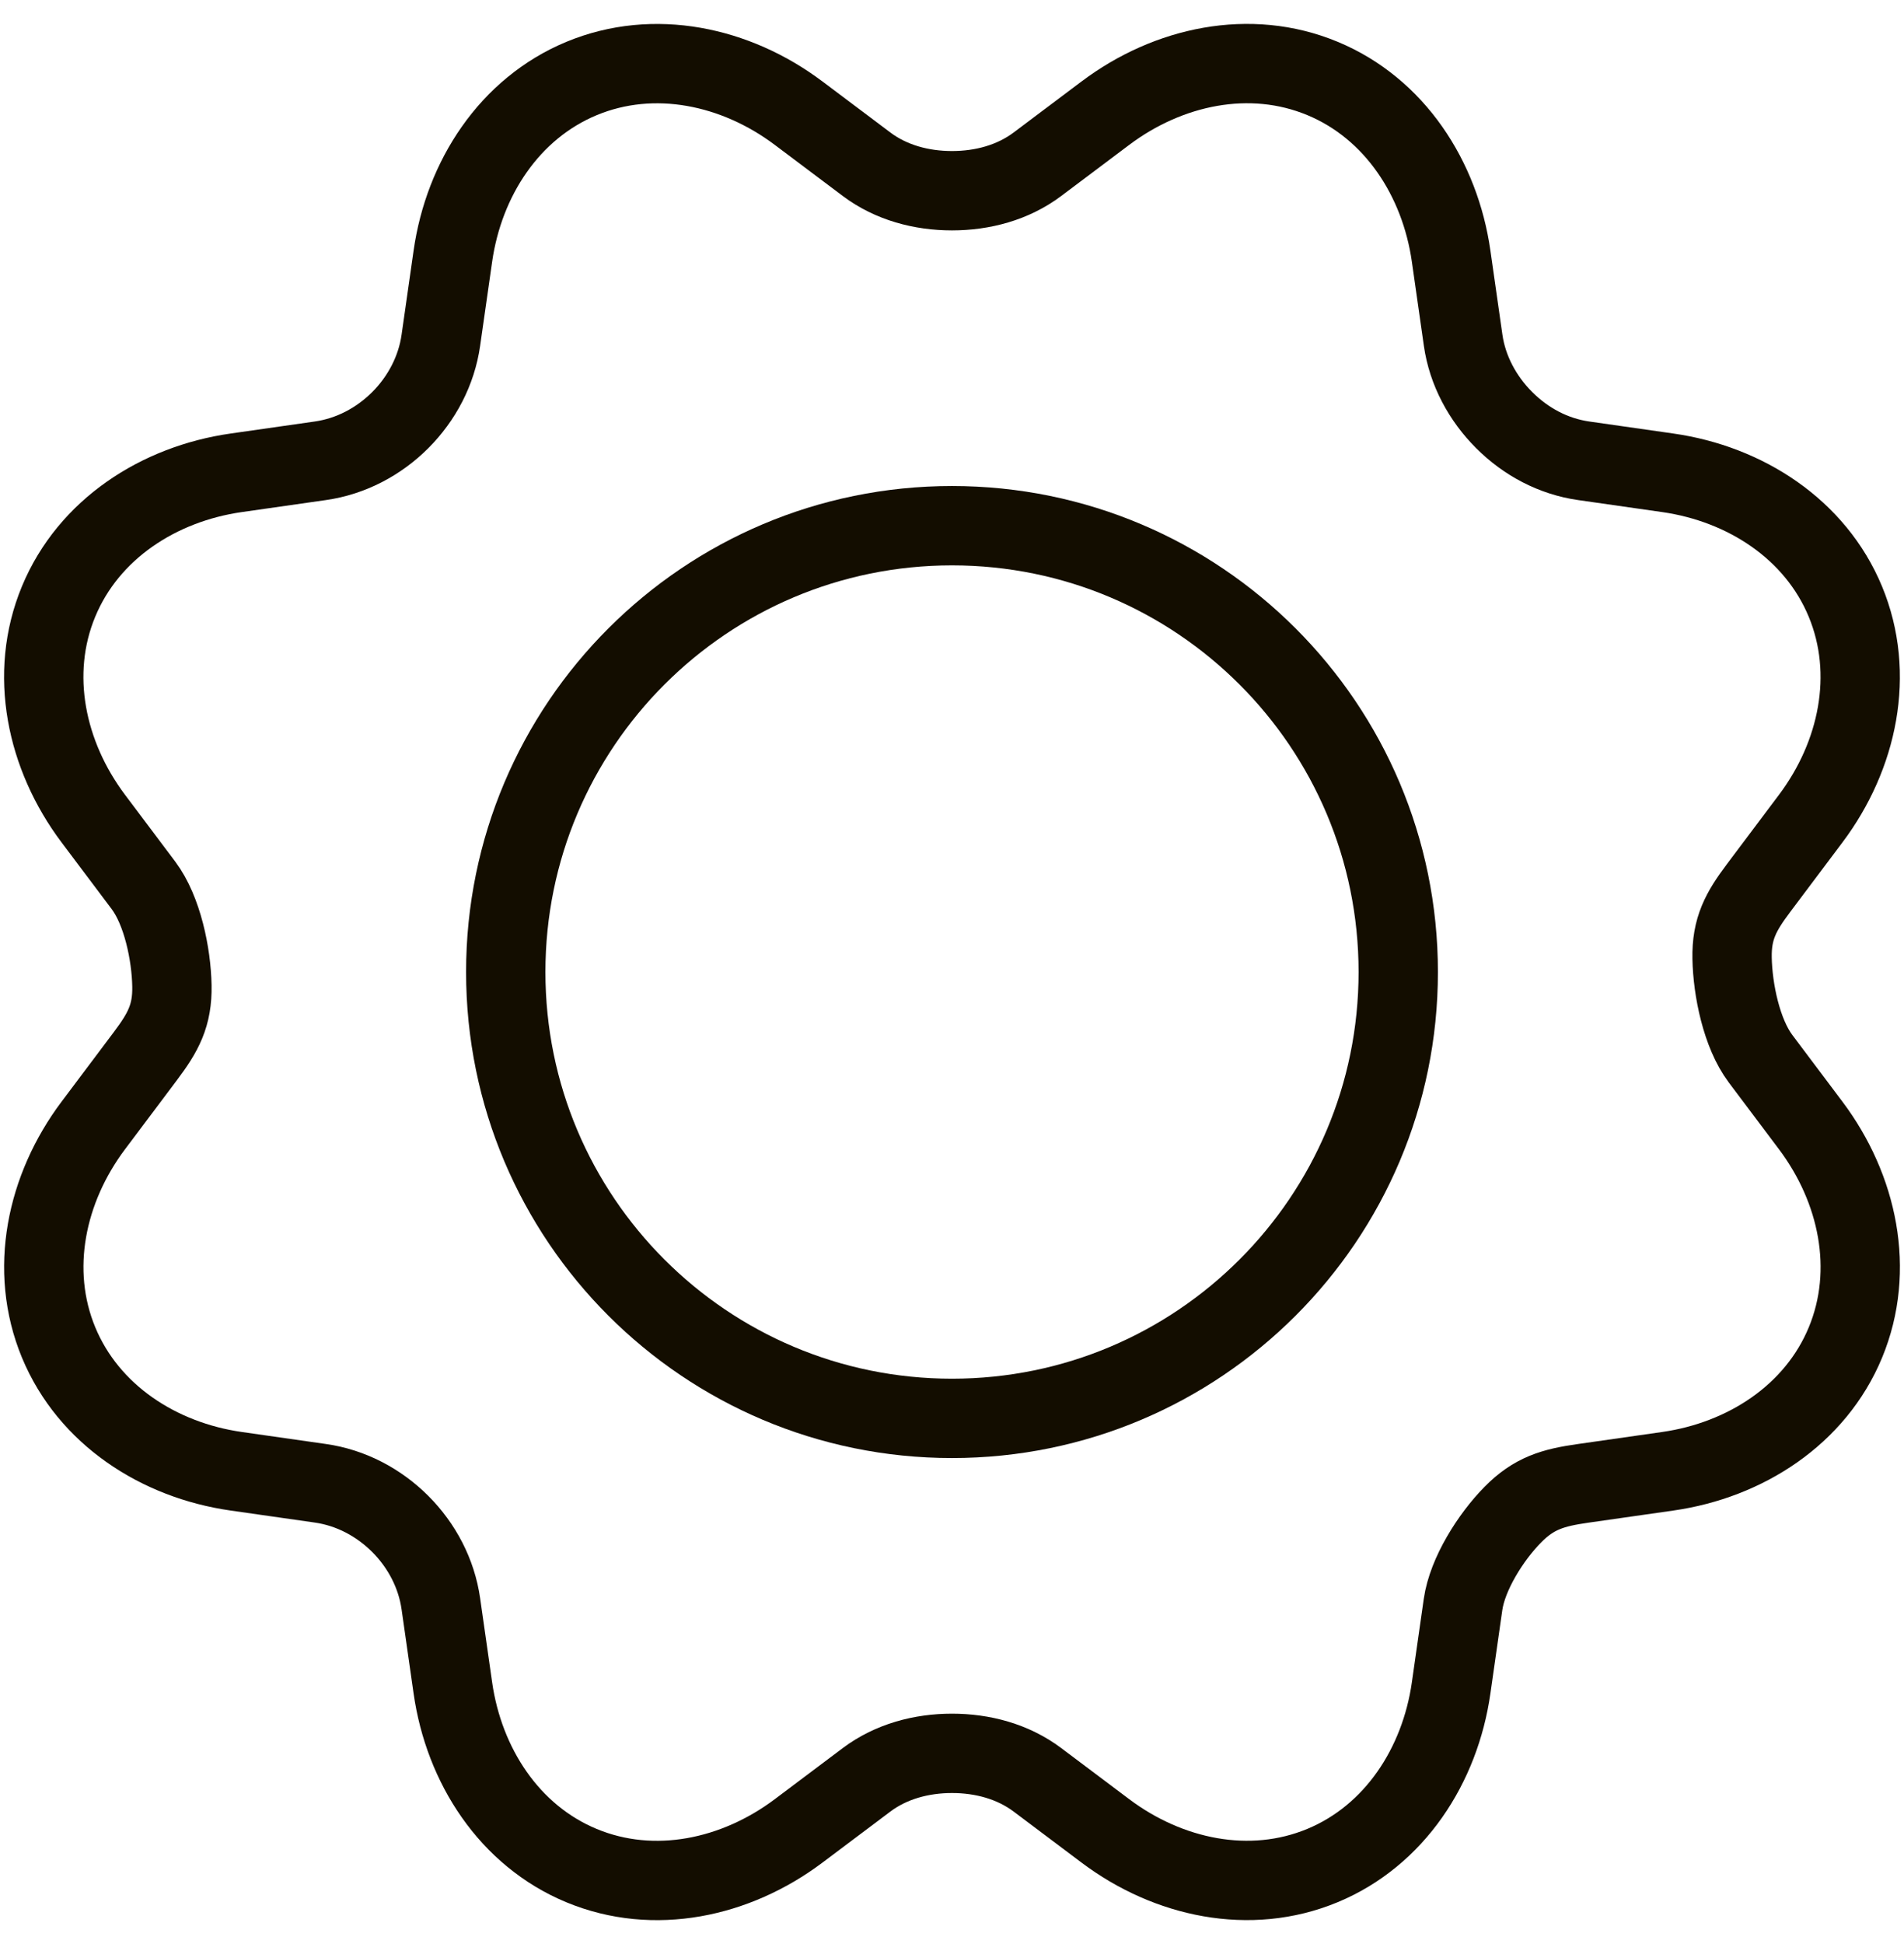 <svg width="48" height="49" viewBox="0 0 48 49" fill="none" xmlns="http://www.w3.org/2000/svg">
<path d="M24 35.75C30.213 35.75 35.25 30.713 35.25 24.5C35.25 18.287 30.213 13.25 24 13.25C17.786 13.25 12.75 18.287 12.75 24.5C12.75 30.713 17.786 35.75 24 35.75Z" stroke="#130D00" stroke-width="2" stroke-linecap="round" stroke-linejoin="round"/>
<path d="M36.886 8.577C36.995 9.341 37.376 10.044 37.921 10.589V10.589C38.467 11.135 39.16 11.505 39.925 11.614L42.045 11.917C43.999 12.196 45.766 13.339 46.522 15.162V15.162C47.279 16.988 46.837 19.049 45.65 20.63L44.335 22.381C43.886 22.978 43.652 23.404 43.666 24.151V24.151C43.681 24.947 43.905 26.047 44.383 26.684L45.65 28.37C46.837 29.951 47.281 32.012 46.523 33.839V33.839C45.767 35.662 43.999 36.804 42.045 37.083L39.904 37.389C39.151 37.496 38.669 37.636 38.136 38.179V38.179C37.586 38.738 36.994 39.666 36.883 40.443L36.583 42.545C36.304 44.499 35.161 46.266 33.338 47.022V47.022C31.512 47.779 29.451 47.337 27.87 46.15L26.152 44.859C25.536 44.397 24.77 44.193 24 44.193V44.193C23.23 44.193 22.464 44.397 21.848 44.859L20.13 46.15C18.549 47.337 16.488 47.781 14.661 47.023V47.023C12.838 46.267 11.696 44.499 11.417 42.545L11.114 40.424C11.005 39.659 10.636 38.957 10.09 38.41V38.41C9.543 37.864 8.841 37.495 8.076 37.386L5.955 37.083C4.001 36.804 2.235 35.661 1.478 33.838V33.838C0.721 32.012 1.163 29.951 2.35 28.37L3.665 26.619C4.114 26.022 4.348 25.596 4.334 24.849V24.849C4.319 24.053 4.095 22.953 3.617 22.316L2.35 20.63C1.163 19.049 0.719 16.988 1.477 15.161V15.161C2.233 13.338 4.001 12.196 5.955 11.917L8.076 11.614C8.841 11.505 9.543 11.136 10.09 10.59V10.59C10.636 10.043 11.005 9.341 11.114 8.576L11.417 6.455C11.696 4.501 12.839 2.735 14.662 1.978V1.978C16.488 1.221 18.549 1.663 20.13 2.85L21.848 4.141C22.464 4.603 23.23 4.807 24 4.807V4.807C24.77 4.807 25.536 4.603 26.152 4.141L27.87 2.85C29.451 1.663 31.512 1.219 33.339 1.977V1.977C35.162 2.733 36.304 4.501 36.583 6.455L36.886 8.577Z" stroke="#130D00" stroke-width="2" stroke-linecap="round" stroke-linejoin="round"/>
</svg>
